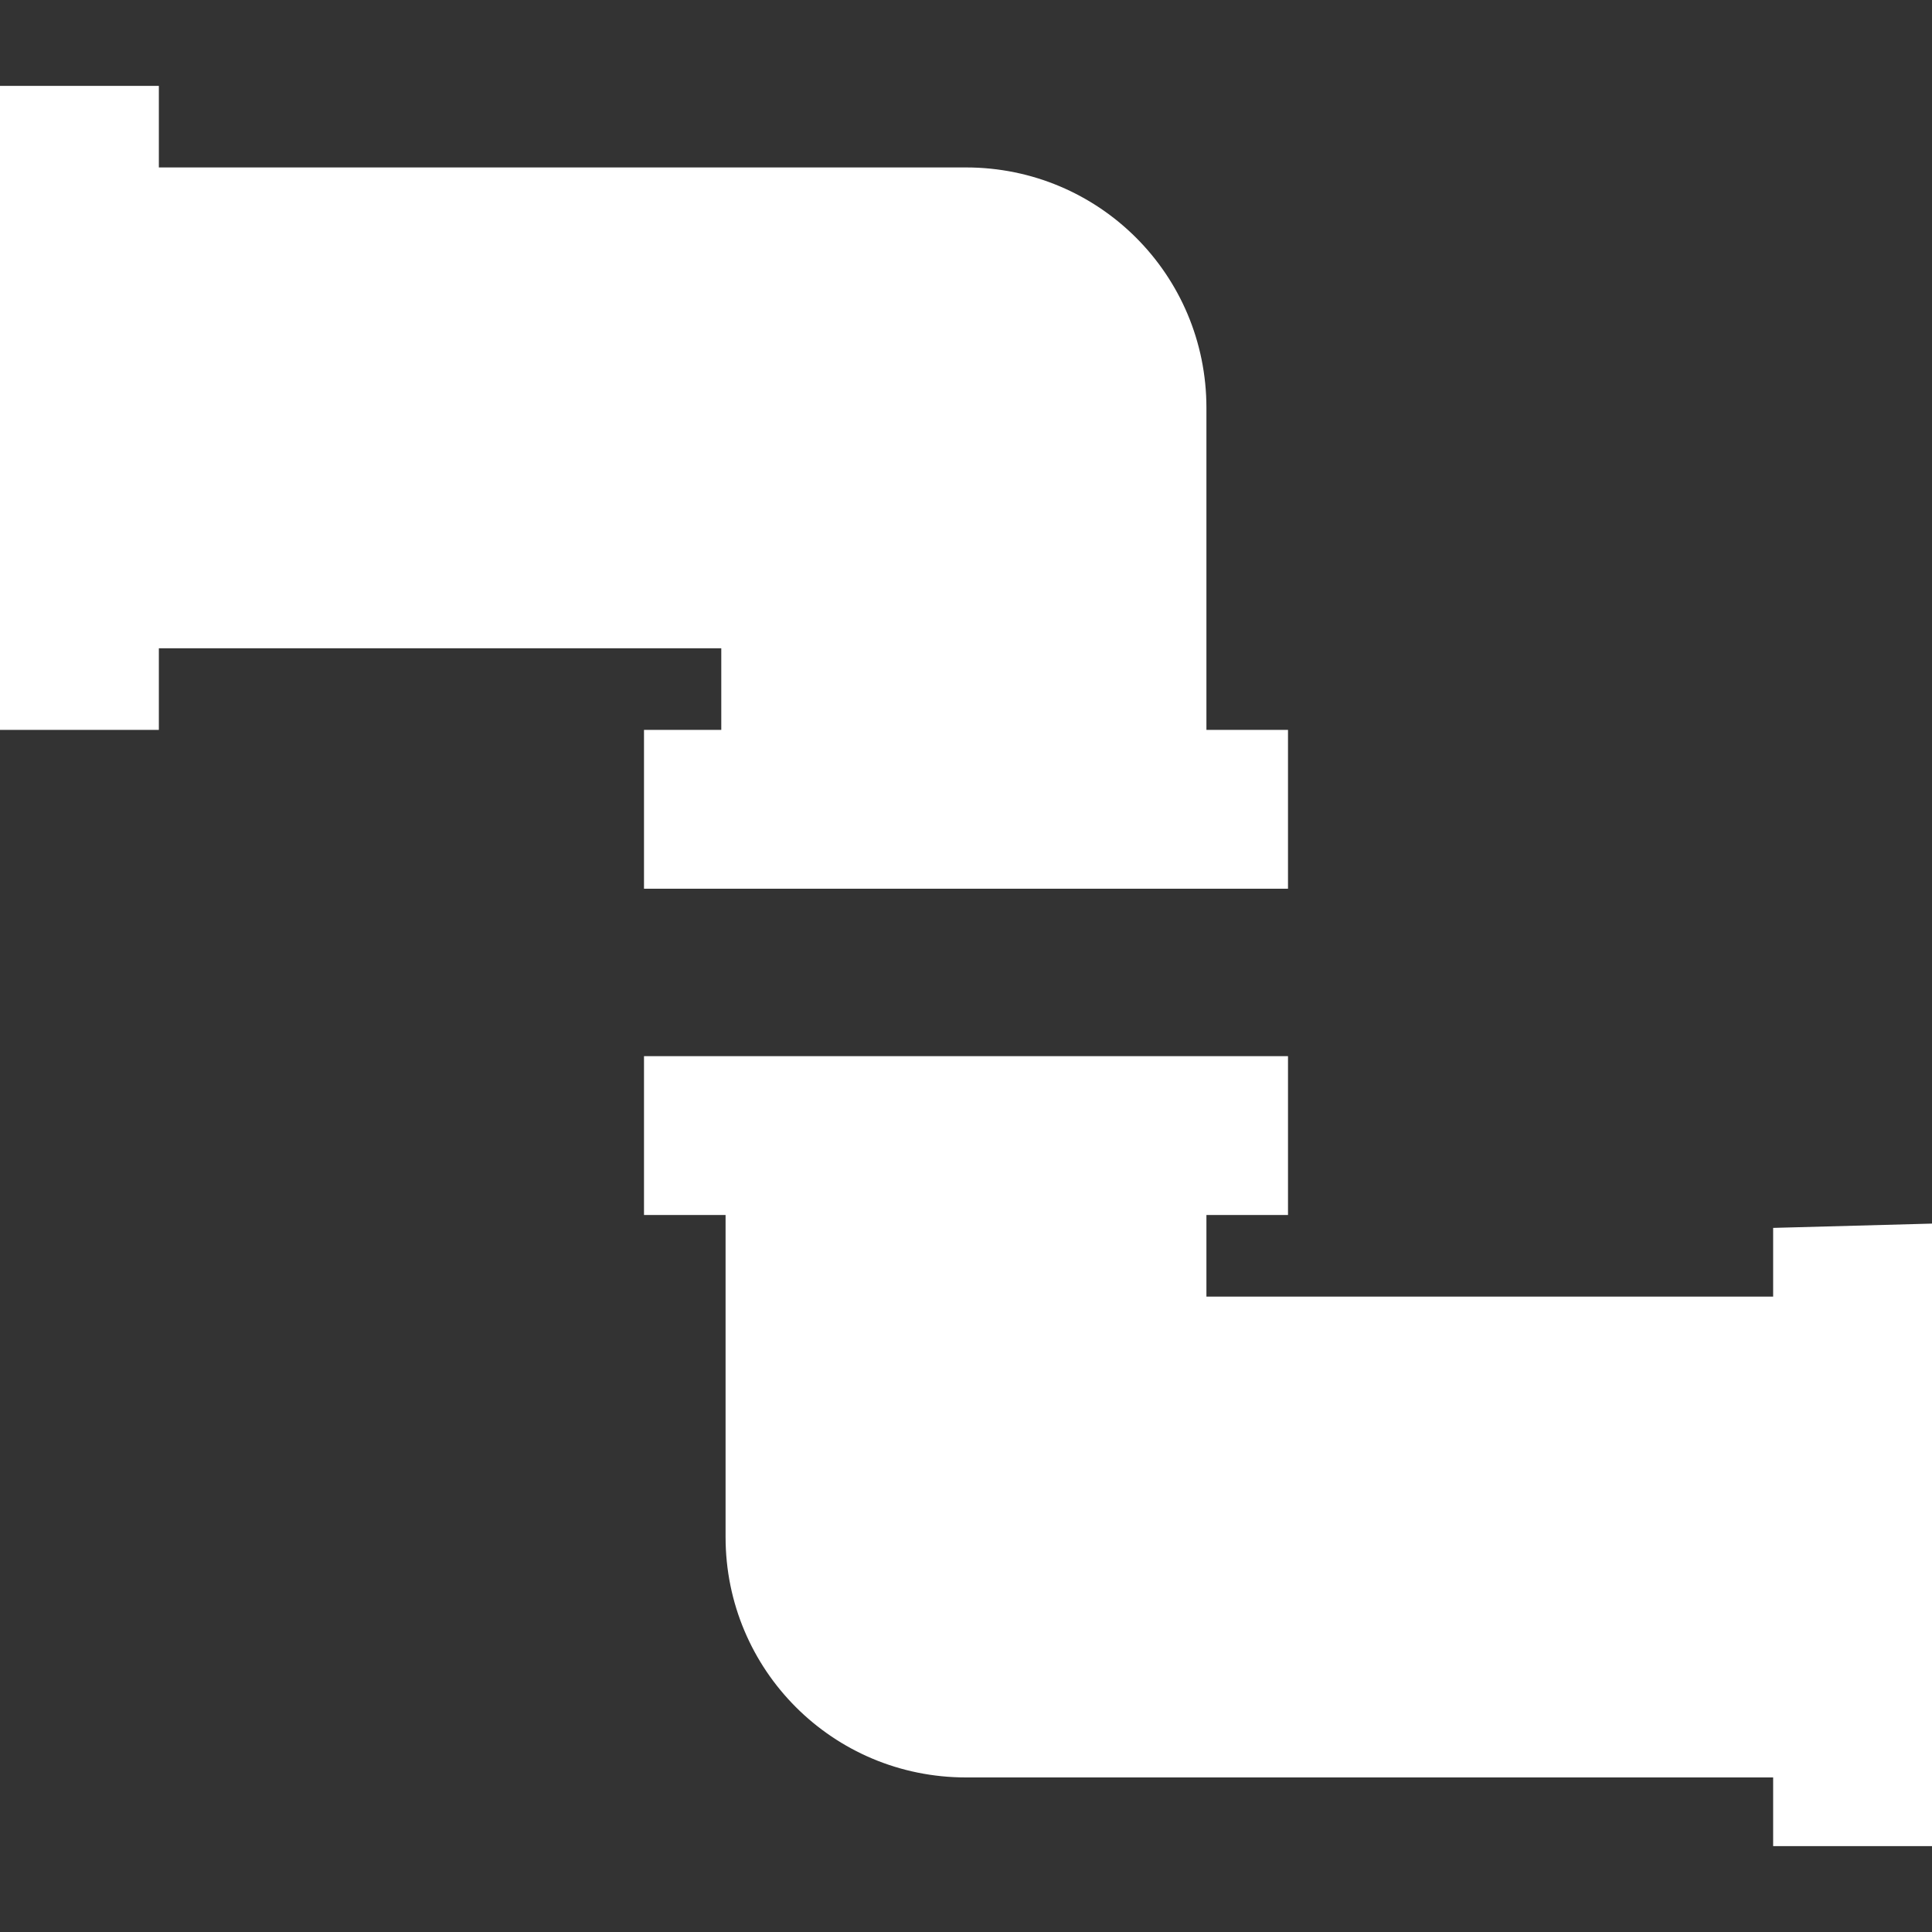 <?xml version="1.0" encoding="UTF-8"?>
<svg xmlns="http://www.w3.org/2000/svg" xmlns:xlink="http://www.w3.org/1999/xlink" version="1.1" id="Calque_1" x="0px" y="0px" width="45px" height="45px" viewBox="0 0 45 45" style="enable-background:new 0 0 45 45;" xml:space="preserve">
<rect x="0" y="0" width="45" height="45" fill="#333333" stroke="none"/>
<style type="text/css">
	.st0{fill:#FFFFFF;}
</style>
<g>
	<path class="st0" d="M28.1,17V9.5c0-3.1-2.5-5.6-5.6-5.6H3.7V2H0v1.9v11.3V17h3.7v-1.9h13.1V17H15v3.7h15V17L28.1,17L28.1,17z"></path>
	<path class="st0" d="M41.3,28.6v1.6H28.1v-1.9H30v-3.7H15v3.7h1.9v7.5c0,3.1,2.5,5.6,5.6,5.6h18.8V43H45v-1.6V30.1v-1.6L41.3,28.6   L41.3,28.6z"></path>
</g>
</svg>
